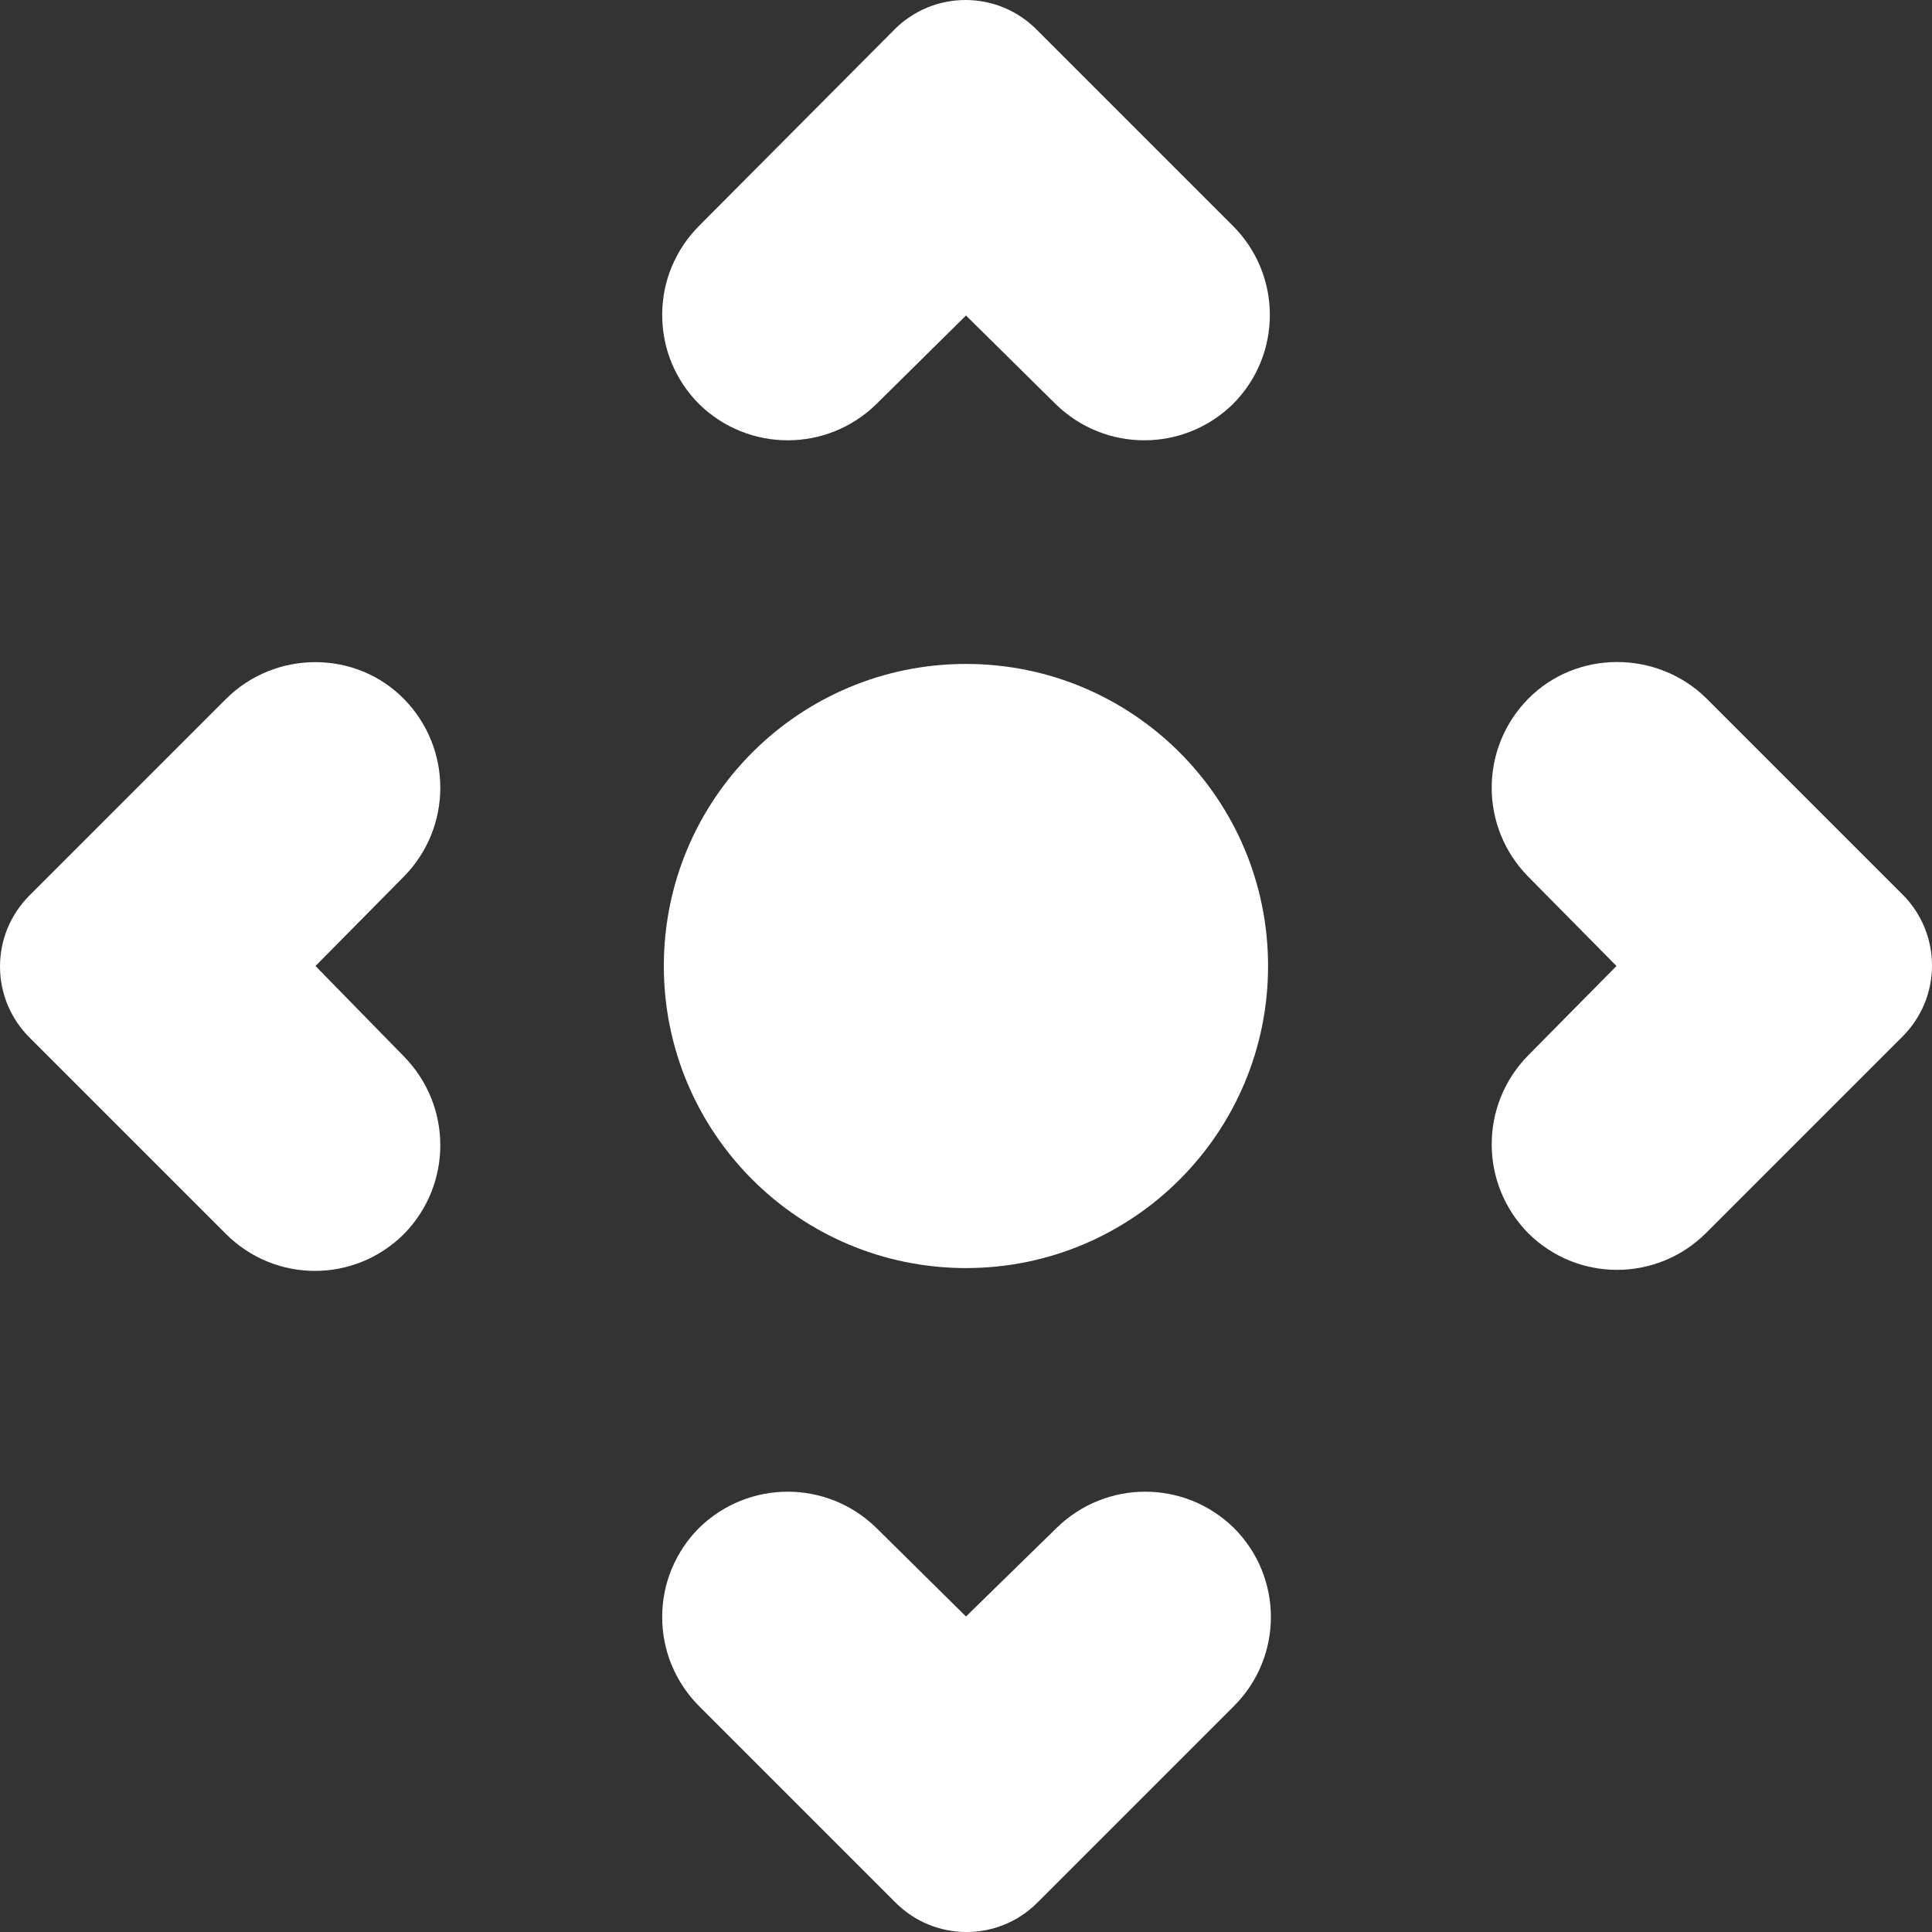 <?xml version="1.0" encoding="UTF-8"?> <svg xmlns="http://www.w3.org/2000/svg" width="20" height="20" viewBox="0 0 20 20" fill="none"><rect x="0" y="0" width="20" height="20" fill="#333333" stroke="none"/><path d="M2.338 7.237L0.305 9.27C0.208 9.367 0.132 9.481 0.079 9.607C0.027 9.733 0 9.869 0 10.005C0 10.142 0.027 10.277 0.079 10.403C0.132 10.529 0.208 10.644 0.305 10.74L2.338 12.773C2.849 13.284 3.672 13.284 4.183 12.773C4.683 12.262 4.683 11.449 4.183 10.938L3.266 10L4.183 9.072C4.683 8.561 4.683 7.748 4.183 7.237C3.683 6.727 2.849 6.727 2.338 7.237ZM15.817 7.237C15.317 7.748 15.317 8.561 15.817 9.072L16.734 10L15.817 10.928C15.317 11.439 15.317 12.252 15.817 12.763C16.328 13.273 17.151 13.273 17.662 12.763L19.695 10.73C19.792 10.633 19.868 10.519 19.921 10.393C19.973 10.267 20 10.131 20 9.995C20 9.858 19.973 9.723 19.921 9.597C19.868 9.471 19.792 9.356 19.695 9.26L17.662 7.227C17.151 6.727 16.317 6.727 15.817 7.237ZM10 16.734L9.072 15.817C8.561 15.317 7.748 15.317 7.237 15.817C7.116 15.938 7.02 16.082 6.954 16.24C6.888 16.398 6.855 16.568 6.855 16.74C6.855 16.911 6.888 17.081 6.954 17.239C7.02 17.397 7.116 17.541 7.237 17.662L9.27 19.695C9.677 20.102 10.334 20.102 10.74 19.695L12.773 17.662C13.284 17.151 13.284 16.328 12.773 15.817C12.262 15.317 11.449 15.317 10.938 15.817L10 16.734ZM7.237 4.183C7.748 4.683 8.561 4.683 9.072 4.183L10 3.266L10.928 4.183C11.439 4.683 12.252 4.683 12.763 4.183C13.273 3.672 13.273 2.849 12.763 2.338L10.73 0.305C10.633 0.208 10.519 0.132 10.393 0.079C10.267 0.027 10.131 0 9.995 0C9.858 0 9.723 0.027 9.597 0.079C9.471 0.132 9.356 0.208 9.26 0.305L7.237 2.338C7.116 2.459 7.02 2.603 6.954 2.761C6.888 2.919 6.855 3.089 6.855 3.26C6.855 3.432 6.888 3.601 6.954 3.76C7.02 3.918 7.116 4.062 7.237 4.183Z" fill="white"></path><path d="M10 13.127C11.727 13.127 13.127 11.727 13.127 10C13.127 8.273 11.727 6.873 10 6.873C8.273 6.873 6.872 8.273 6.872 10C6.872 11.727 8.273 13.127 10 13.127Z" fill="white"></path></svg> 
